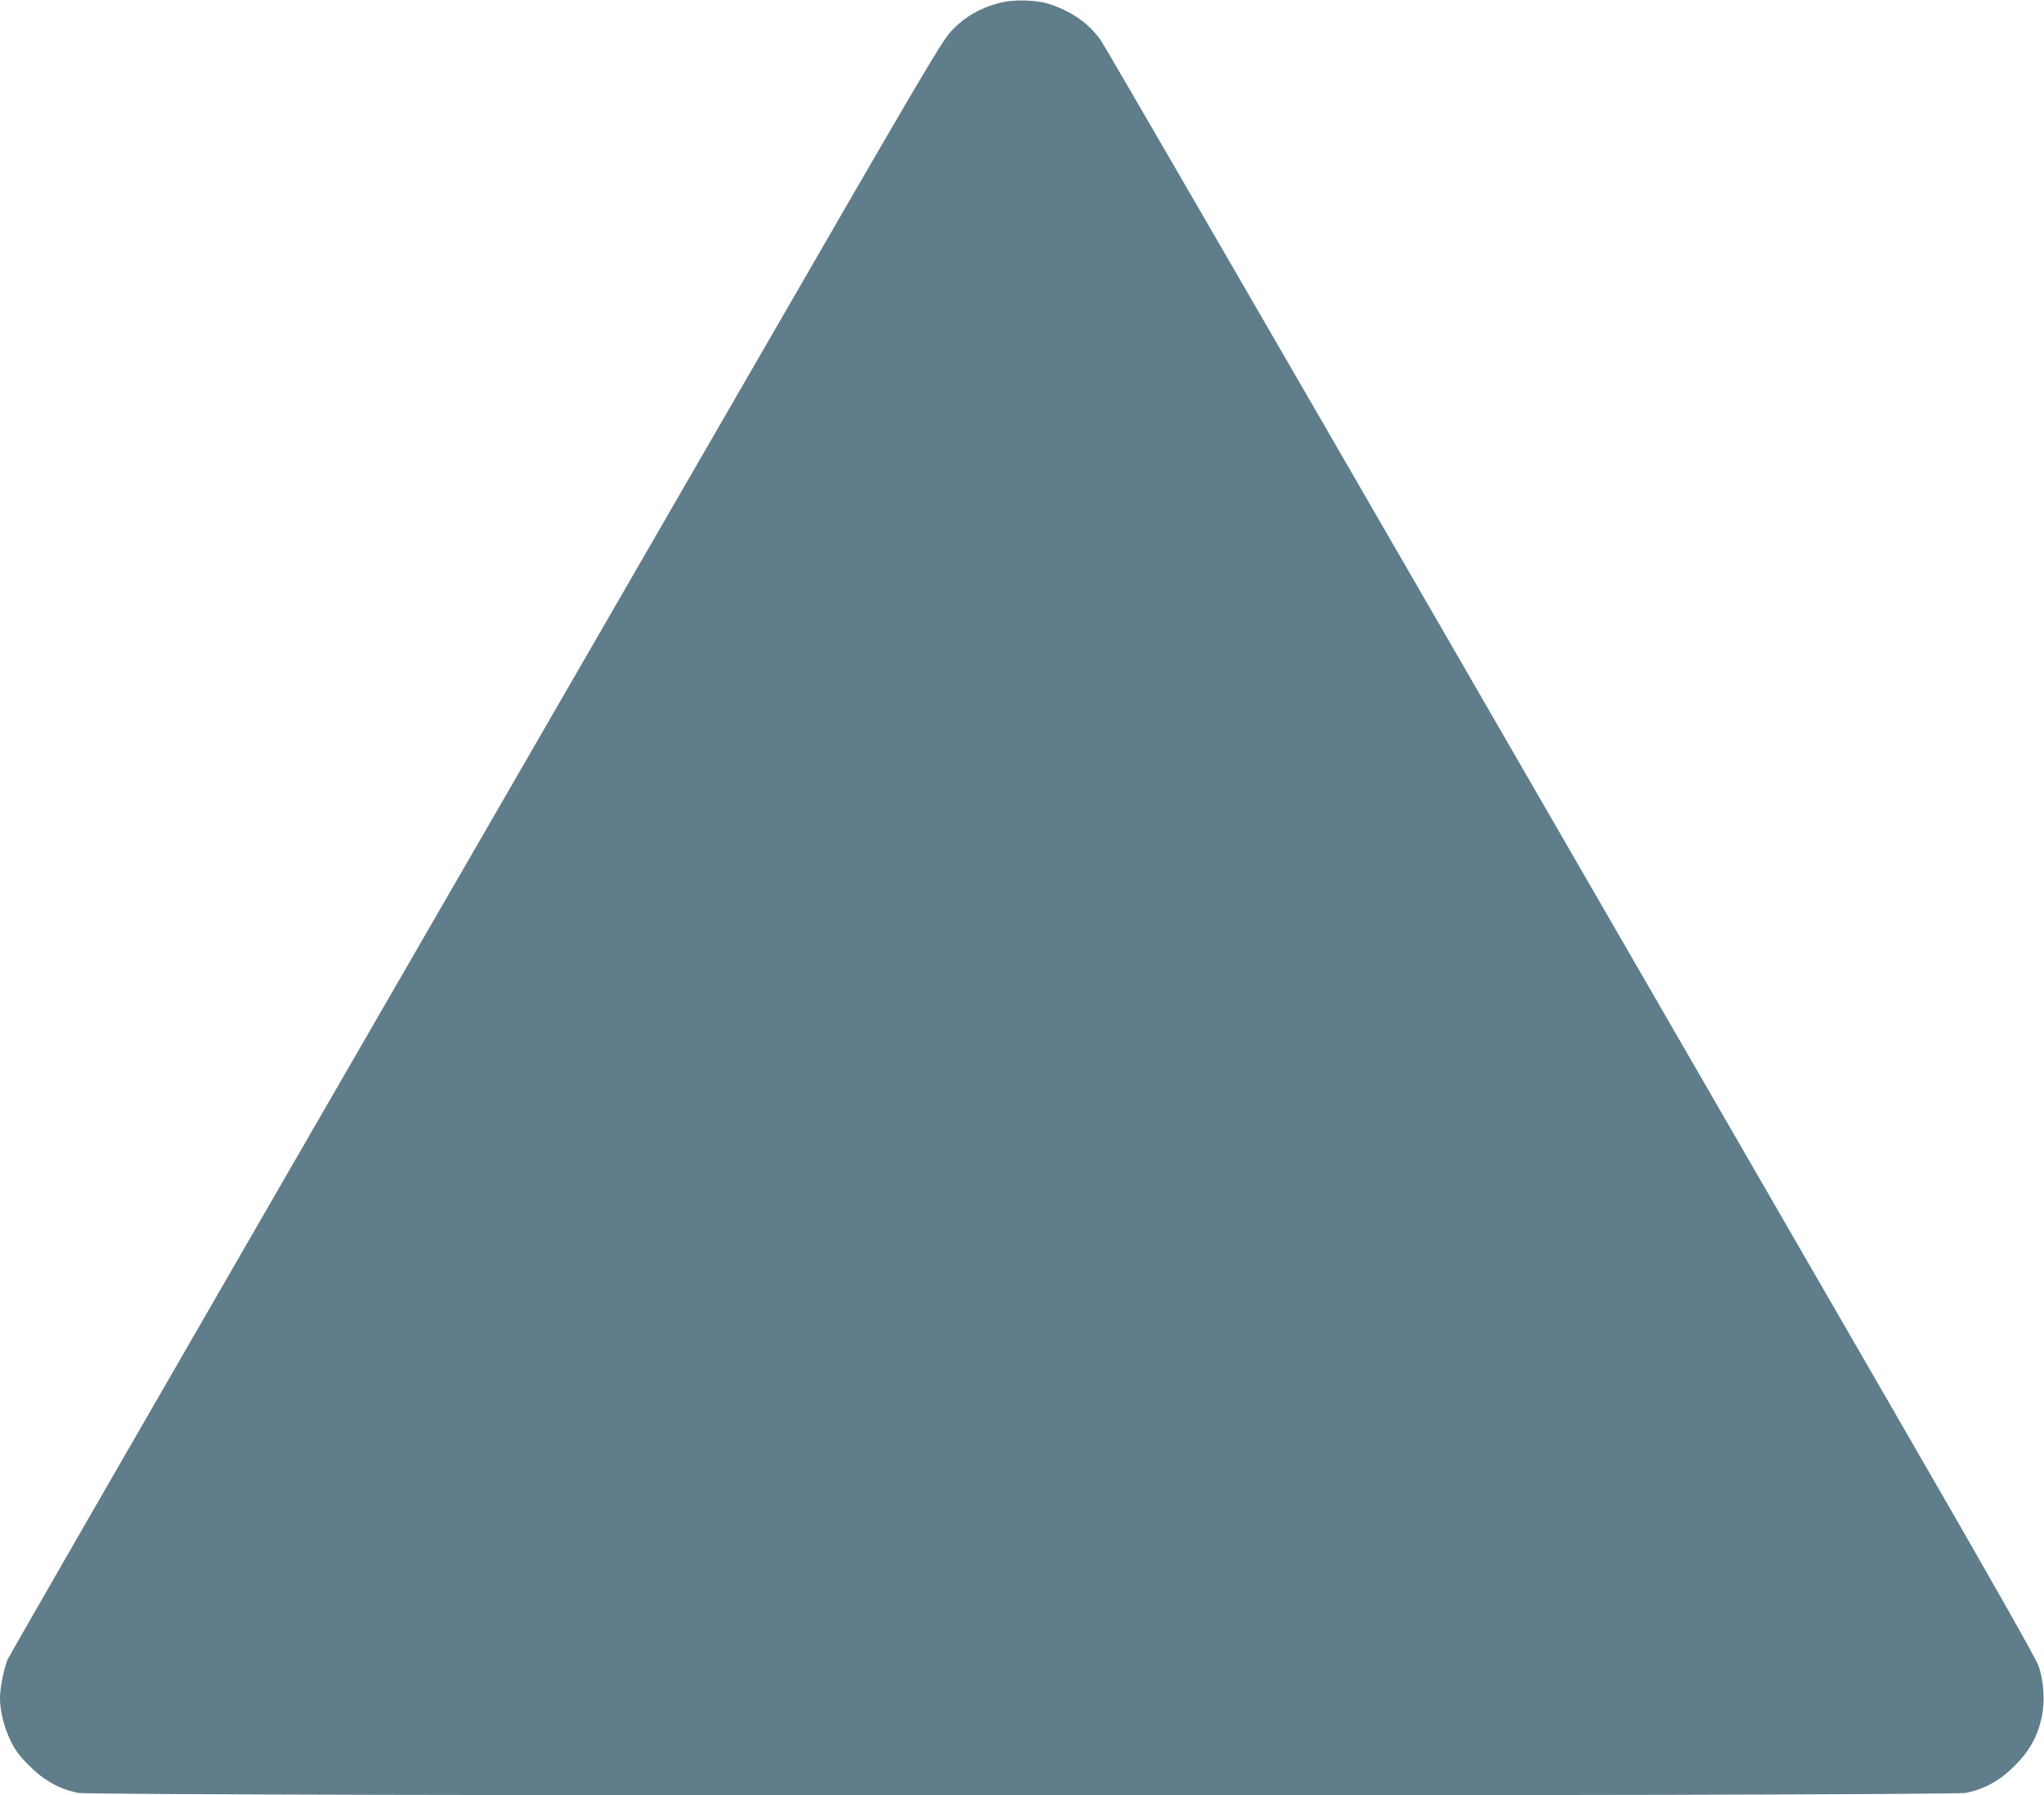 <?xml version="1.0" standalone="no"?>
<!DOCTYPE svg PUBLIC "-//W3C//DTD SVG 20010904//EN"
 "http://www.w3.org/TR/2001/REC-SVG-20010904/DTD/svg10.dtd">
<svg version="1.0" xmlns="http://www.w3.org/2000/svg"
 width="1280pt" height="1124pt" viewBox="0 0 1280 1124"
 preserveAspectRatio="xMidYMid meet">
<g transform="translate(0,1124) scale(0.1,-0.1)"
fill="#607d8b" stroke="none">
<path d="M6252 11220 c-113 -30 -207 -84 -286 -165 -65 -66 -133 -181 -1273
-2155 -663 -1147 -1976 -3419 -2918 -5050 -942 -1631 -1720 -2982 -1729 -3003
-22 -55 -46 -178 -46 -239 0 -81 25 -181 66 -266 28 -59 56 -96 118 -158 92
-92 186 -144 303 -169 103 -22 11723 -22 11826 0 117 25 211 77 303 169 94 94
145 186 170 306 21 97 13 221 -19 317 -16 47 -287 525 -847 1494 -452 783
-1759 3044 -2903 5024 -1144 1980 -2099 3628 -2123 3662 -73 103 -174 176
-311 224 -87 31 -237 35 -331 9z"/>
</g>
</svg>
